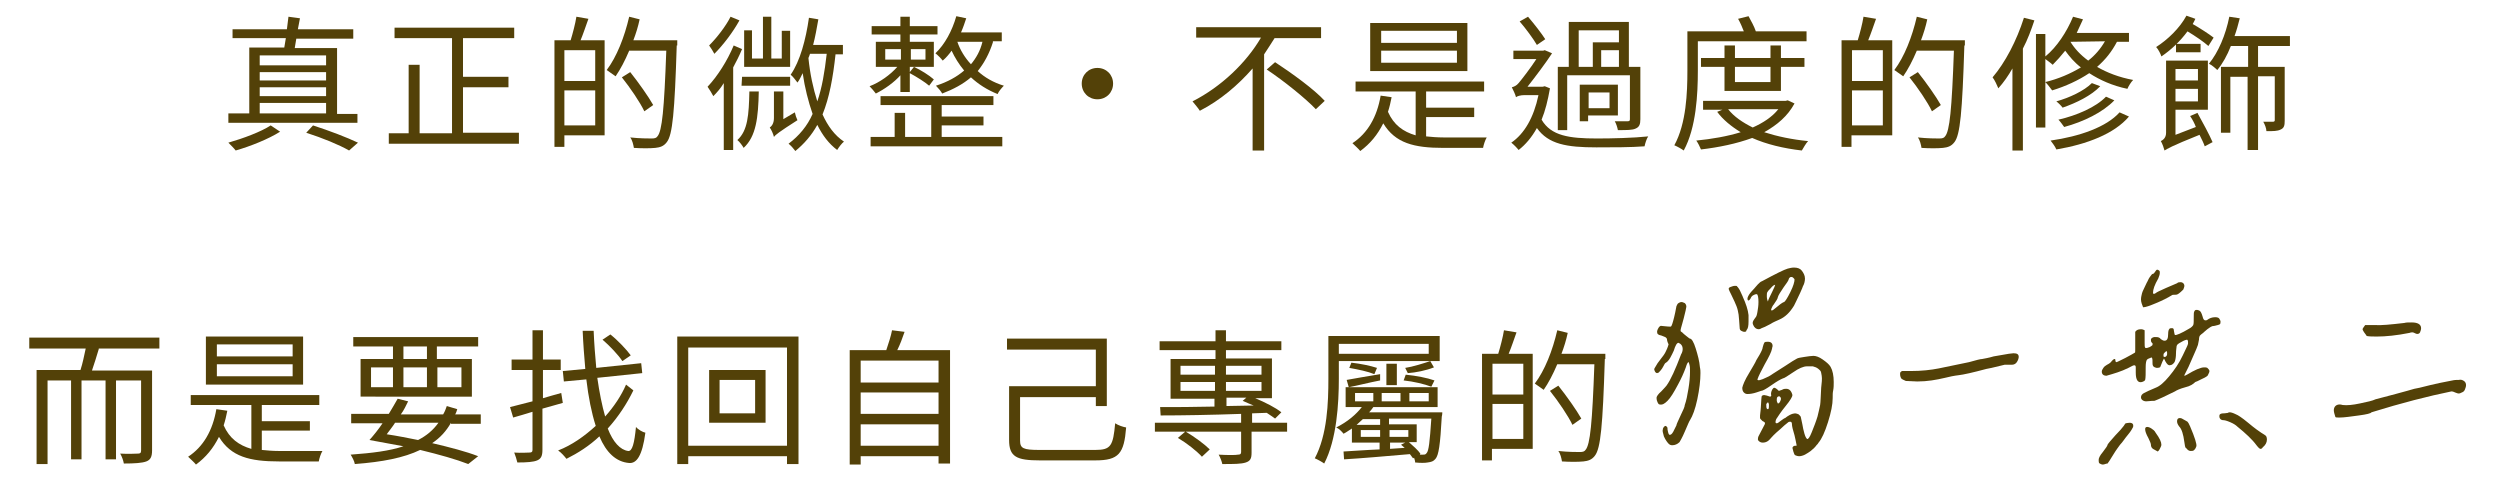 <?xml version="1.0" encoding="utf-8"?>
<!-- Generator: Adobe Illustrator 24.0.3, SVG Export Plug-In . SVG Version: 6.00 Build 0)  -->
<svg version="1.1" id="圖層_1" xmlns="http://www.w3.org/2000/svg" xmlns:xlink="http://www.w3.org/1999/xlink" x="0px" y="0px"
	 viewBox="0 0 478.4 92" style="enable-background:new 0 0 478.4 92;" xml:space="preserve">
<style type="text/css">
	.st0{fill:#534108;}
</style>
<g>
	<path class="st0" d="M68.4,23.5H43.7v-1.8h4V9.1h6.7c0.1-0.5,0.2-1.1,0.3-1.8H44.5V5.6h10.4c0.1-0.8,0.2-1.7,0.3-2.4l2.2,0.3
		L57,5.6h10.6v1.8H56.7c-0.1,0.6-0.2,1.2-0.3,1.8h8.1v12.6h3.9V23.5z M53.6,25.2c-2.2,1.4-5.7,2.8-8.5,3.6c-0.3-0.4-1-1.1-1.4-1.5
		c2.8-0.8,6.3-2.1,8.1-3.3L53.6,25.2z M49.7,10.6v1.9h12.7v-1.9H49.7z M62.4,13.8H49.7v1.6h12.7V13.8z M49.7,16.7v1.7h12.7v-1.7
		H49.7z M49.7,21.7h12.7v-2H49.7V21.7z M59.9,24c3.1,1,6.5,2.3,8.6,3.3l-1.7,1.5c-1.9-1.1-5.1-2.4-8.2-3.4L59.9,24z"/>
	<path class="st0" d="M99.3,25.5v2H74.4v-2h3.8V12.4h2.1v13.1h6.2V7.3h-11v-2h22.9v2h-9.8v7.4h8.7v2h-8.7v8.7H99.3z"/>
	<path class="st0" d="M112.6,3.6c-0.5,1.4-1,2.9-1.5,4.1h4.6v18.2H108v2.2h-1.9V7.7h3.1c0.4-1.3,0.9-3.2,1.1-4.5L112.6,3.6z
		 M113.9,9.6H108v5.9h5.9V9.6z M113.9,24v-6.7H108V24H113.9z M129.5,8.7c-0.4,12.8-0.8,17.1-1.9,18.5c-0.6,0.8-1.3,1-2.2,1.1
		c-1,0.1-2.6,0.1-4.1,0c-0.1-0.6-0.3-1.5-0.7-2c1.8,0.2,3.5,0.2,4.1,0.2c0.6,0,0.9-0.1,1.1-0.4c0.9-1,1.3-5.2,1.7-16.4h-7.1
		c-0.8,1.9-1.7,3.6-2.6,4.9c-0.4-0.3-1.3-0.9-1.7-1.2c1.9-2.5,3.4-6.3,4.3-10.2l2,0.5c-0.3,1.4-0.7,2.7-1.2,4h8.4V8.7z M123.3,21.3
		c-0.8-1.7-2.7-4.5-4.3-6.5l1.6-1c1.6,2,3.5,4.7,4.4,6.3L123.3,21.3z"/>
	<path class="st0" d="M142,9.4c-0.5,1.2-1.1,2.4-1.7,3.5v15.8h-1.8V15.9c-0.6,1-1.3,1.8-2,2.5c-0.2-0.4-0.8-1.4-1.1-1.8
		c1.9-2,3.8-5,5-7.9L142,9.4z M141.5,3.9c-1.2,2.2-3.1,4.7-4.8,6.4c-0.2-0.4-0.7-1.2-1-1.6c1.5-1.5,3.2-3.7,4.1-5.5L141.5,3.9z
		 M145.2,17.5c-0.1,5-0.5,8.6-2.9,10.8c-0.2-0.4-0.8-1.2-1.2-1.5c2-1.8,2.2-4.8,2.3-9.3H145.2z M142,14.7h9.2v1.7h-9.3L142,14.7z
		 M151.2,12.8h-8.8v-7h1.5v5.4h2.1v-8h1.6v8h2V5.9h1.6V12.8z M152.1,21.5c0.1,0.5,0.3,1.1,0.5,1.5c-3.6,2.3-4.2,2.8-4.5,3.2
		c-0.1-0.5-0.5-1.4-0.8-1.8c0.3-0.2,0.8-0.7,0.8-1.8v-5.1h1.8v5.3L152.1,21.5z M159.9,10.3c-0.5,4.6-1.2,8.4-2.5,11.6
		c1,2.2,2.3,4,4.1,5.2c-0.4,0.3-1,1.1-1.3,1.6c-1.6-1.2-2.8-2.8-3.8-4.8c-1.1,2-2.5,3.6-4.2,5c-0.2-0.3-0.9-1.1-1.3-1.4
		c2-1.5,3.6-3.4,4.6-5.7c-0.8-2.3-1.5-5-1.9-7.8c-0.3,0.6-0.6,1.3-1,1.8c-0.3-0.4-0.9-1.2-1.3-1.5c1.8-2.6,2.9-6.7,3.5-10.9l1.8,0.3
		c-0.3,1.7-0.6,3.4-1,4.9h5.7v1.8H159.9z M155,10.3c-0.1,0.3-0.2,0.6-0.3,0.8c0.3,3,0.9,5.8,1.7,8.3c0.9-2.6,1.4-5.6,1.8-9.1H155z"
		/>
	<path class="st0" d="M172.4,14.3c-1.3,1.5-3.2,2.8-4.8,3.6c-0.3-0.4-0.8-1-1.2-1.4c1.9-0.7,4-2.2,5.3-3.7h-4.1V8h4.7V6.6h-5.5V5
		h5.5V3.2h1.8V5h5.3v1.6h-5.3V8h4.6v4.8h-4.6v1l0.8-1c1.3,0.6,2.9,1.6,3.8,2.4l-0.9,1.2c-0.8-0.7-2.4-1.7-3.7-2.4v3.6h-1.8V14.3z
		 M180.2,26.2h11.6V28h-25.2v-1.8h4.6v-4.6h2v4.6h5v-6.1h-9.7v-1.7h21.6v1.7h-9.9v2.2h8V24h-8V26.2z M169.4,11.4h3v-2h-3V11.4z
		 M174.3,9.4v2h2.8v-2H174.3z M190,8.1c-0.7,2.2-1.7,4-2.9,5.5c1.3,1.2,3,2.2,5,2.8c-0.4,0.4-1,1.1-1.2,1.6c-2-0.8-3.7-1.9-5.1-3.2
		c-1.5,1.3-3.4,2.3-5.5,3.1c-0.2-0.4-0.8-1.1-1.2-1.5c2.2-0.7,4-1.7,5.4-2.9c-1-1.2-1.8-2.5-2.4-3.8c-0.5,0.7-1.1,1.4-1.7,1.9
		c-0.3-0.4-1-1.1-1.4-1.4c1.8-1.7,3.2-4.3,4-7.1l1.9,0.4c-0.3,0.9-0.6,1.8-1,2.7h7.8v1.7H190z M185.8,12.3c1-1.2,1.8-2.6,2.2-4.3
		l-4.8,0C183.7,9.5,184.6,11,185.8,12.3z"/>
	<path class="st0" d="M213,16c0,1.7-1.3,3-3,3s-3-1.3-3-3c0-1.7,1.3-3,3-3S213,14.3,213,16z"/>
	<path class="st0" d="M243.9,7.3c-0.6,1-1.3,2-2,3.1v18.4h-2.2V13.1c-2.8,3.2-6.2,6.1-10.1,8.1c-0.3-0.5-1-1.3-1.4-1.8
		c5.5-2.8,10.3-7.4,13.1-12.2h-12.4V5.2h23.9v2.1H243.9z M244,11.9c3.2,2.1,7.5,5.2,9.5,7.4l-1.7,1.6c-2-2.1-6.1-5.4-9.4-7.6
		L244,11.9z"/>
	<path class="st0" d="M272.9,26.1c1,0.1,2.1,0.2,3.3,0.2c1,0,6.8,0,8.3,0c-0.3,0.5-0.6,1.4-0.7,2h-7.6c-5.6,0-9.2-0.9-11.5-4.7
		c-1.1,2.2-2.5,3.9-4.4,5.3c-0.3-0.4-1.1-1.1-1.5-1.5c2.9-1.9,4.7-5,5.4-9.1l2.1,0.3c-0.2,1-0.4,1.9-0.7,2.8
		c1.1,2.5,2.9,3.8,5.3,4.5v-8.4h-11.5v-1.9h24.6v1.9h-11.1v3.1h9.2v1.8h-9.2V26.1z M280.8,13.6h-18.6V4.4h18.6V13.6z M278.8,5.9
		h-14.5v2.3h14.5V5.9z M278.8,9.7h-14.5V12h14.5V9.7z"/>
	<path class="st0" d="M296.6,16.9c-0.4,2.3-0.9,4.3-1.6,6c1.8,3.1,5.3,3.6,10.6,3.6c2.9,0,7-0.1,9.8-0.4c-0.3,0.4-0.6,1.4-0.7,1.9
		c-2.6,0.2-6.1,0.2-9.2,0.2c-5.7,0-9.2-0.6-11.4-3.7c-1,1.8-2.2,3.2-3.5,4.2c-0.3-0.4-1-1.1-1.4-1.4c2.5-1.7,4.3-4.8,5.2-9.1h-2.7
		c-0.7,0-1.4,0.2-1.6,0.4c-0.1-0.5-0.6-1.5-0.8-1.9c0.4-0.1,0.9-0.3,1.3-0.8c0.6-0.7,2.3-2.9,3.4-4.6h-4.4V9.7h5.7l0.3-0.1l1.4,0.6
		c-1.1,1.7-3.2,4.5-4.7,6.4h2.9l0.4-0.1L296.6,16.9z M294.1,8.6c-0.7-1.2-2.1-3.1-3.3-4.5l1.6-0.9c1.2,1.4,2.6,3.2,3.3,4.3
		L294.1,8.6z M299.9,24.9h-1.8V12.8h2.1V4.2h11.5v8.6h2.2v10c0,1-0.2,1.5-0.9,1.8c-0.6,0.3-1.7,0.3-3.4,0.3
		c-0.1-0.5-0.3-1.2-0.6-1.7c1.1,0,2.2,0,2.5,0c0.3,0,0.4-0.1,0.4-0.4v-8.4h-12V24.9z M302.1,12.8h2.7V8.1h5V5.8h-7.7V12.8z
		 M309.6,22.1h-5.7v1.1h-1.6v-7h7.3V22.1z M308,17.7h-4v3h4V17.7z M309.8,12.8V9.6h-3.4v3.2H309.8z"/>
	<path class="st0" d="M324.9,13.5c0,4.5-0.3,10.9-2.7,15.3c-0.4-0.3-1.3-0.8-1.8-1c2.3-4.2,2.5-10.1,2.5-14.3V6h10.8
		c-0.3-0.8-0.7-1.7-1.1-2.4l2-0.5c0.5,0.9,1.1,2,1.4,2.9h9.7v1.9h-20.8V13.5z M343.4,19.8c-1.3,2.4-3.3,4.1-5.8,5.5
		c2.5,0.8,5.3,1.4,8.4,1.7c-0.4,0.4-0.9,1.3-1.2,1.8c-3.5-0.4-6.8-1.2-9.5-2.4c-3,1.1-6.4,1.8-9.8,2.2c-0.2-0.5-0.6-1.3-0.9-1.7
		c3-0.3,5.9-0.8,8.5-1.6c-1.8-1.1-3.4-2.4-4.5-3.9l1-0.4h-3.7v-1.7h15.8l0.4-0.1L343.4,19.8z M330,17.4v-4.6h-4.5v-1.7h4.5V8.7h2
		v2.4h6.8V8.7h2v2.4h4.5v1.7h-4.5v4.6H330z M330.7,20.9c1.1,1.4,2.7,2.5,4.7,3.5c2-0.9,3.7-2,4.9-3.5H330.7z M332,12.8v2.9h6.8v-2.9
		H332z"/>
	<path class="st0" d="M359,3.6c-0.5,1.4-1,2.9-1.5,4.1h4.6v18.2h-7.8v2.2h-1.9V7.7h3.1c0.4-1.3,0.9-3.2,1.1-4.5L359,3.6z M360.3,9.6
		h-5.9v5.9h5.9V9.6z M360.3,24v-6.7h-5.9V24H360.3z M375.9,8.7c-0.4,12.8-0.8,17.1-1.9,18.5c-0.6,0.8-1.3,1-2.2,1.1
		c-1,0.1-2.6,0.1-4.1,0c-0.1-0.6-0.3-1.5-0.7-2c1.8,0.2,3.5,0.2,4.1,0.2c0.6,0,0.9-0.1,1.1-0.4c0.9-1,1.3-5.2,1.7-16.4h-7.1
		c-0.8,1.9-1.7,3.6-2.6,4.9c-0.4-0.3-1.3-0.9-1.7-1.2c1.9-2.5,3.4-6.3,4.3-10.2l2,0.5c-0.3,1.4-0.7,2.7-1.2,4h8.4V8.7z M369.7,21.3
		c-0.8-1.7-2.7-4.5-4.3-6.5l1.6-1c1.6,2,3.5,4.7,4.4,6.3L369.7,21.3z"/>
	<path class="st0" d="M389.3,3.9c-0.6,1.8-1.3,3.7-2.2,5.4v19.5h-2V13.1c-0.8,1.4-1.7,2.7-2.7,3.8c-0.2-0.5-0.7-1.6-1.1-2.1
		c2.4-2.8,4.6-7,6-11.4L389.3,3.9z M405.1,8c-1,1.9-2.2,3.4-3.8,4.8c1.9,1.1,4.2,2,6.9,2.5c-0.4,0.4-0.9,1.2-1.1,1.7
		c-2.9-0.6-5.3-1.7-7.3-3c-2.1,1.4-4.5,2.5-7.1,3.3c-0.3-0.4-0.9-1.2-1.3-1.6c2.5-0.6,4.8-1.6,6.8-2.8c-1.3-1-2.2-2.1-3-3.2
		c-0.8,1-1.6,1.9-2.4,2.7c-0.3-0.3-1-0.8-1.4-1.1v13.1h-1.8V6.5h1.8v4.3c2.2-1.8,4.1-4.7,5.3-7.6l1.9,0.5c-0.4,0.9-0.8,1.7-1.2,2.6
		h10V8H405.1z M407.4,22.3c-2.8,3.3-8,5.3-13.9,6.3c-0.2-0.5-0.7-1.2-1.1-1.7c5.6-0.8,10.7-2.6,13.2-5.4L407.4,22.3z M401.9,16.5
		c-1.7,1.8-4.6,3.2-7.2,4.1c-0.3-0.4-0.8-0.9-1.2-1.2c2.5-0.7,5.3-2,6.8-3.5L401.9,16.5z M404.6,19.2c-2.2,2.3-5.9,4.1-9.6,5.1
		c-0.3-0.4-0.7-1-1.1-1.4c3.5-0.8,7.2-2.4,9.1-4.4L404.6,19.2z M396.2,8c0.8,1.3,1.9,2.5,3.4,3.6c1.3-1,2.4-2.3,3.2-3.7L396.2,8
		L396.2,8z"/>
	<path class="st0" d="M422.6,8.8c-0.9-0.8-2.5-1.9-4-2.8c-1.4,1.9-3.2,3.6-5,4.8c-0.1-0.4-0.6-1.4-1-1.8c2.2-1.4,4.5-3.6,5.8-6
		l1.7,0.6c-0.1,0.3-0.3,0.6-0.5,1c1.4,0.8,3.1,1.9,4,2.6L422.6,8.8z M420.5,21.6c1,1.8,2.3,4.2,2.9,5.6l-1.5,0.8
		c-0.2-0.6-0.6-1.4-1-2.2c-5.5,2.2-6.2,2.7-6.7,3c-0.1-0.4-0.4-1.3-0.7-1.8c0.4-0.2,1-0.6,1-1.6V11.6h8V21h-6.2v4.8l3.9-1.5
		c-0.3-0.8-0.7-1.5-1.1-2.1L420.5,21.6z M416.3,13.2v2.2h4.3v-2.2H416.3z M420.6,19.4V17h-4.3v2.4H420.6z M416.4,8.4h4.7V10h-4.7
		V8.4z M432.1,8.8v4h5.1v10.3c0,0.9-0.1,1.4-0.8,1.7c-0.6,0.3-1.4,0.3-2.7,0.3c0-0.5-0.3-1.3-0.6-1.8c0.8,0,1.6,0,1.8,0
		c0.3,0,0.4-0.1,0.4-0.3v-8.4h-3.2v14.1h-2V14.7h-3.3v10.7h-1.8V12.8h5.2v-4h-3.3c-0.7,1.8-1.6,3.4-2.6,4.6c-0.3-0.3-1.1-1-1.6-1.2
		c1.8-2.2,3.2-5.5,3.9-9l2,0.3c-0.3,1.2-0.6,2.3-1,3.4h10.6v1.9H432.1z"/>
	<path class="st0" d="M18.9,66.8c-0.4,1.4-0.9,2.9-1.3,4.1h11.5v15.3c0,1.2-0.3,1.8-1.1,2.1c-0.8,0.3-2.2,0.4-4.3,0.4
		c-0.1-0.6-0.4-1.4-0.7-1.9c1.6,0.1,3,0,3.4,0c0.4,0,0.6-0.1,0.6-0.6V72.8h-4.8v15.1h-2V72.8h-4.6v15.1h-2V72.8H9.1v16H7v-18h8.4
		c0.4-1.2,0.7-2.7,1-4.1H5.6v-2.1h24.9v2.1H18.9z"/>
	<path class="st0" d="M50.1,86.1c1,0.1,2.1,0.2,3.3,0.2c1,0,6.8,0,8.3,0c-0.3,0.5-0.6,1.4-0.7,2h-7.6c-5.6,0-9.2-0.9-11.5-4.7
		c-1.1,2.2-2.5,3.9-4.4,5.3c-0.3-0.4-1.1-1.1-1.5-1.5c2.9-1.9,4.7-5,5.4-9.1l2.1,0.3c-0.2,1-0.4,1.9-0.7,2.8
		c1.1,2.5,2.9,3.8,5.3,4.5v-8.4H36.5v-1.9h24.6v1.9H50.1v3.1h9.2v1.8h-9.2V86.1z M58,73.6H39.4v-9.2H58V73.6z M56,65.9H41.5v2.3H56
		V65.9z M56,69.7H41.5V72H56V69.7z"/>
	<path class="st0" d="M86.3,80.9c-0.9,1.6-2.1,2.9-3.6,3.9c3.4,0.8,6.5,1.6,8.8,2.5l-1.9,1.5c-2.3-0.9-5.5-1.8-9.2-2.7
		c-3.1,1.5-7.2,2.3-12.5,2.7c-0.1-0.6-0.5-1.3-0.8-1.8c4.1-0.3,7.4-0.7,10.1-1.6c-2.1-0.4-4.3-0.8-6.5-1.2c0.8-0.9,1.7-2,2.5-3.2h-6
		v-1.8h7.2c0.6-1,1.2-2,1.7-2.9l2,0.5c-0.4,0.8-0.8,1.7-1.4,2.5h8.1c0.3-0.5,0.5-1,0.7-1.6l2,0.6c-0.1,0.3-0.2,0.7-0.4,1H92v1.8
		H86.3z M75.2,66.3h-7.6v-1.8h23.9v1.8h-7.9v2.4h6.7v7.2H69v-7.2h6.2V66.3z M71,74.1h4.2v-3.8H71V74.1z M75.6,80.9
		c-0.5,0.8-1.1,1.5-1.6,2.2c2,0.3,4,0.7,6,1.1c1.6-0.8,2.9-1.9,3.9-3.3H75.6z M81.7,66.3h-4.5v2.4h4.5V66.3z M77.2,74.1h4.5v-3.8
		h-4.5V74.1z M83.7,70.3v3.8h4.6v-3.8H83.7z"/>
	<path class="st0" d="M103.8,78.2v7.9c0,1.2-0.3,1.7-1,2c-0.7,0.3-1.9,0.4-3.8,0.4c-0.1-0.5-0.4-1.4-0.6-1.9c1.3,0.1,2.5,0,2.9,0
		c0.4,0,0.6-0.1,0.6-0.5v-7.3c-1.3,0.4-2.6,0.8-3.7,1.1l-0.6-2c1.2-0.3,2.7-0.7,4.3-1.1v-6h-4v-2h4v-5.6h2v5.6h3.4v2h-3.4v5.4
		c1.1-0.3,2.3-0.7,3.5-1l0.3,1.9L103.8,78.2z M121.2,74.7c-1.2,2.5-2.9,5.1-4.9,7.3c1,2.6,2.4,4.1,3.9,4.3c0.8,0.1,1.2-1.5,1.5-4.6
		c0.4,0.5,1.3,1,1.8,1.1c-0.6,4.5-1.7,5.9-3.1,5.8c-2.5-0.2-4.4-2-5.7-5.1c-1.9,1.8-4.1,3.2-6.3,4.3c-0.4-0.5-1-1.2-1.6-1.6
		c2.6-1,5-2.7,7.2-4.7c-0.8-2.5-1.4-5.5-1.8-8.9l-4.3,0.4l-0.2-2l4.3-0.4c-0.2-2.3-0.4-4.8-0.5-7.3h2.1c0.1,2.5,0.3,4.9,0.5,7.1
		l8.6-0.9l0.2,1.9l-8.6,0.9c0.4,2.8,0.9,5.3,1.5,7.4c1.7-1.9,3.1-4,4-6.1L121.2,74.7z M119.1,69.1c-0.8-1.2-2.4-2.9-3.8-4.1l1.5-1
		c1.4,1.1,3.1,2.9,3.9,4L119.1,69.1z"/>
	<path class="st0" d="M152.8,64.4v24.4h-2.2v-1.5h-18.9v1.5h-2.1V64.4H152.8z M150.6,85.3V66.5h-18.9v18.8H150.6z M146.5,70.8v10.1
		h-10.8V70.8H146.5z M144.5,72.7h-6.8v6.4h6.8V72.7z"/>
	<path class="st0" d="M181.8,67v21.7h-2.2v-1.4h-14.9v1.6h-2.1V67h7c0.4-1.2,0.9-2.7,1.1-3.8l2.4,0.3c-0.4,1.2-0.9,2.5-1.4,3.5
		H181.8z M164.7,69v4.2h14.9V69H164.7z M164.7,75.1v4.1h14.9v-4.1H164.7z M179.6,85.3v-4.1h-14.9v4.1H179.6z"/>
	<path class="st0" d="M209.6,86.1c3,0,3.4-0.8,3.8-5.1c0.6,0.4,1.5,0.7,2.1,0.8c-0.4,5-1.4,6.3-5.9,6.3H199c-4.5,0-5.9-0.7-5.9-3.9
		V73.9h16.6v-7h-17v-2.1h19.1v12.9h-2.1V76h-14.5v8.3c0,1.5,0.6,1.8,3.7,1.8H209.6z"/>
	<path class="st0" d="M246.2,82.6h-6.7v4c0,1.1-0.2,1.6-1.1,1.9c-0.9,0.3-2.3,0.3-4.5,0.3c-0.1-0.5-0.4-1.3-0.7-1.8
		c1.7,0.1,3.3,0.1,3.7,0c0.4,0,0.6-0.1,0.6-0.5v-3.9h-10.6c1.7,1,3.6,2.4,4.6,3.4l-1.5,1.4c-1-1.1-2.9-2.6-4.6-3.6l1.4-1.2H221v-1.7
		h16.5v-1.7c-5.7,0.2-11.3,0.3-15.4,0.3l-0.1-1.6c2.8,0,6.4,0,10.4-0.1v-1.5H224v-7.6h8.6V67h-10.7v-1.7h10.7v-2.1h2v2.1h10.6V67
		h-10.6v1.6h8.8v7.6h-3.2c1.9,0.8,3.9,1.8,5,2.7l-1.2,1.2c-0.4-0.3-1-0.7-1.6-1.1l-2.8,0.1v1.8h6.7V82.6z M225.9,71.7h6.6V70h-6.6
		V71.7z M232.5,74.8v-1.7h-6.6v1.7H232.5z M234.6,70v1.7h6.8V70H234.6z M241.4,73.1h-6.8v1.7h6.8V73.1z M234.6,77.7l5.3-0.1
		c-0.7-0.3-1.5-0.6-2.1-0.9l0.7-0.6h-3.8V77.7z"/>
	<path class="st0" d="M256.2,72.5c0,4.7-0.4,11.6-2.8,16.2c-0.4-0.3-1.3-0.8-1.8-1c2.4-4.5,2.6-10.7,2.6-15.2v-8.2h21.3v4.8h-19.3
		V72.5z M276,78.9c0,0,0,0.5-0.1,0.8c-0.3,5.5-0.6,7.4-1.2,8.1c-0.4,0.5-0.8,0.6-1.5,0.7c-0.5,0.1-1.4,0.1-2.4,0
		c0-0.3-0.1-0.6-0.2-0.9l-0.2,0.1c-0.2-0.3-0.4-0.5-0.6-0.8c-4.6,0.4-9.2,0.8-12.6,1l-0.1-1.5c1.9-0.1,4.3-0.3,6.9-0.4v-1.3h-5.3V82
		c-0.5,0.3-1,0.7-1.6,1c-0.3-0.4-0.9-1-1.4-1.2c2.2-1.1,3.8-2.5,4.9-3.9h-3.1v-3.8h17.6v3.8h-12.3c-0.3,0.4-0.5,0.7-0.8,1H276z
		 M256.2,65.8v1.9h17.2v-1.9H256.2z M257.7,72.7c1.6-0.3,4-0.7,6.4-1.1v1.2c-2.1,0.4-4.4,1-6,1.3L257.7,72.7z M258.6,69.4
		c1.8,0.2,3.7,0.6,4.9,1l-0.5,1.2c-1.2-0.5-3.1-0.9-4.8-1.2L258.6,69.4z M259.3,76.8h3.5v-1.6h-3.5V76.8z M260.8,80.2
		c-0.4,0.4-0.8,0.7-1.2,1.1h4.5v-1.1H260.8z M264.1,83.6v-1.3h-3.7v1.3H264.1z M264.4,76.8h3.6v-1.6h-3.6V76.8z M265.3,73.7v-4.1h2
		v4.1H265.3z M271.7,87c0.3,0,0.5,0,0.6,0c0.3,0,0.5,0,0.7-0.3c0.4-0.4,0.6-2.1,0.9-6.6h-8.1v1.1h5.3v3.4h-1.5
		c0.8,0.7,1.8,1.6,2.2,2.2L271.7,87z M269.5,82.3h-3.6v1.3h3.6V82.3z M265.9,85.9l2.9-0.2c-0.2-0.2-0.5-0.4-0.7-0.6l0.8-0.4h-2.9
		V85.9z M273.9,74c-1.3-0.5-3.4-1-5.3-1.2l0.4-1.1c2,0.2,4.1,0.6,5.5,1.1L273.9,74z M274.4,70.3c-1.5,0.6-3.5,1-5,1.1l-0.5-1
		c1.4-0.2,3.6-0.9,4.8-1.3L274.4,70.3z M269.7,76.8h3.7v-1.6h-3.7V76.8z"/>
	<path class="st0" d="M290.2,63.6c-0.5,1.4-1,2.9-1.5,4.1h4.6v18.2h-7.8v2.2h-1.9V67.7h3.1c0.4-1.3,0.9-3.2,1.1-4.5L290.2,63.6z
		 M291.5,69.6h-5.9v5.9h5.9V69.6z M291.5,84v-6.7h-5.9V84H291.5z M307.1,68.7c-0.4,12.8-0.8,17.1-1.9,18.5c-0.6,0.8-1.3,1-2.2,1.1
		c-1,0.1-2.6,0.1-4.1,0c-0.1-0.6-0.3-1.5-0.7-2c1.8,0.2,3.5,0.2,4.1,0.2c0.6,0,0.9-0.1,1.1-0.4c0.9-1,1.3-5.2,1.7-16.4H298
		c-0.8,1.9-1.7,3.6-2.6,4.9c-0.4-0.3-1.3-0.9-1.7-1.2c1.9-2.5,3.4-6.3,4.3-10.2l2,0.5c-0.3,1.4-0.7,2.7-1.2,4h8.4V68.7z M300.9,81.3
		c-0.8-1.7-2.7-4.5-4.3-6.5l1.6-1c1.6,2,3.5,4.7,4.4,6.3L300.9,81.3z"/>
	<path class="st0" d="M318.4,83.5c-0.2-0.7-0.3-1.1-0.2-1.3c0-0.2,0.1-0.4,0.2-0.5s0.2-0.2,0.3-0.2s0.2,0.1,0.3,0.2s0.1,0.3,0.1,0.5
		c0.1,0.4,0.1,0.6,0.2,0.8s0.1,0.2,0.3,0.2c0.2,0,0.5-0.3,0.8-1l0.4-0.8c0-0.2,0.3-0.8,0.8-1.9c0.5-1,0.8-1.7,0.8-2
		c0.3-0.8,0.5-1.9,0.7-3.1s0.3-2.3,0.3-3.3c0-0.6,0-1-0.1-1.3s-0.1-0.5-0.2-0.5s-0.3,0.3-0.5,1c-0.4,1.1-0.9,2.2-1.5,3.3
		c-0.8,1.5-1.4,2.5-2,3.1s-1,0.8-1.5,0.7c-0.2,0-0.3-0.2-0.4-0.4s-0.2-0.5-0.2-0.9c0-0.2,0.3-0.7,0.9-1.2c0.6-0.6,0.9-1,1-1.1
		c0.8-1.1,1.7-3.1,2.8-6c0.2-0.3,0.3-0.7,0.3-1c0-0.6-0.3-1-0.8-1.2c-0.3,0-0.6,0.5-0.9,1.5c-0.2,0.4-0.4,0.9-0.7,1.4
		s-0.6,0.8-0.8,0.9c-0.2,0.1-0.3,0.3-0.5,0.7c-0.3,0.6-0.7,1-0.9,1.2c-0.1,0-0.2,0.1-0.3,0.1c-0.1,0-0.3-0.1-0.4-0.3
		c-0.1-0.2-0.2-0.4-0.1-0.6c0.1-0.2,0.3-0.5,0.6-1l0.6-0.8c0.4-0.5,0.7-0.9,0.9-1.3s0.4-0.8,0.6-1.5C319,65.3,319,65,319,65
		c0-0.2-0.1-0.3-0.2-0.4s-0.4-0.2-0.9-0.4c-0.6-0.1-0.8-0.3-0.8-0.7c0-0.2,0.1-0.5,0.3-0.8c0.1-0.2,0.2-0.2,0.3-0.3s0.3,0,0.6,0
		c0.8,0.1,1.2,0.1,1.4,0.1c0.1,0,0.2-0.2,0.3-0.5c0.2-0.6,0.5-1.7,0.8-3.4c0.1-0.2,0.2-0.5,0.4-0.6s0.3-0.2,0.6-0.2
		c0.2,0,0.3,0.1,0.6,0.2c0.2,0.2,0.3,0.4,0.3,0.7c0,0.2-0.2,1-0.5,2.2c-0.2,0.8-0.4,1.4-0.5,1.8c-0.1,0.3-0.1,0.5-0.1,0.6
		c0,0.1,0.1,0.2,0.3,0.3c0.2,0.2,0.4,0.4,0.8,0.7s0.6,0.5,0.7,0.5c0.3,0,0.7,0.6,1.1,1.9s0.7,2.4,0.8,3.6c0.1,0.4,0.1,0.8,0.1,1.1
		c0,1.4-0.2,3.1-0.6,5s-0.9,3.2-1.4,4c-0.1,0.1-0.4,0.8-1,2.2c-0.5,1.2-0.9,1.8-1,2c-0.4,0.4-0.9,0.6-1.4,0.6
		c-0.3,0-0.5-0.1-0.7-0.3S318.7,84.2,318.4,83.5z M333.8,63.5c-0.2,0-0.4-0.1-0.6-0.2s-0.3-0.3-0.3-0.6l-0.1-1.4l-0.1-1.1
		c-0.1-0.6-0.2-1.1-0.4-1.6s-0.5-1.2-1-2.2c-0.3-0.6-0.5-1-0.5-1.1c0-0.2,0.1-0.3,0.4-0.4s0.5-0.2,0.8-0.2c0.2,0,0.4,0,0.4,0.1
		c0.2,0.2,0.5,0.6,0.7,1.1s0.4,0.8,0.4,0.9c0.6,1.3,1,2.5,1.1,3.5c0,0.3,0,0.7,0,1.2c0,0.9-0.1,1.4-0.4,1.7
		C334.2,63.4,334.1,63.5,333.8,63.5z M343,85.7c0-0.1,0.1-0.2,0.2-0.3s0.3-0.1,0.4-0.1c0.2,0,0.2,0,0.2-0.1s-0.1-0.4-0.2-1l-0.2-0.9
		c-0.3-1-0.5-1.7-0.5-2.2c0-0.2-0.1-0.4-0.3-0.4c-0.1,0-0.3,0-0.4,0.1c-0.5,0.4-1,0.8-1.5,1.3c-1.2,1-1.7,1.6-1.7,1.6
		c-0.2,0.2-0.4,0.5-0.7,0.7s-0.6,0.3-1,0.3c-0.4,0-0.7-0.2-0.9-0.5c0,0,0-0.1,0-0.2s0-0.3,0.1-0.5l1.2-2.3c0.1-0.2,0-0.3,0-0.4
		c-0.1,0-0.1,0-0.2-0.1s-0.1-0.1-0.2-0.1c-0.1-0.1-0.2-0.2-0.3-0.3s-0.2-0.2-0.2-0.3c0-0.1,0-0.2,0-0.5c0-0.3,0.1-0.6,0.1-0.9
		c0-0.3,0.1-0.8,0.1-1.4s0.1-1.1,0.1-1.3s0.3-0.3,0.5-0.3l0.5,0.1l0.6,0.2c0.1,0,0.1,0,0.2-0.1s0-0.2,0-0.4c0-0.3,0.1-0.6,0.2-0.8
		s0.3-0.4,0.4-0.4c0.2,0,0.5,0.2,0.9,0.6l0.6-0.2c0.3-0.2,0.6-0.2,0.8-0.2c0.6,0,1,0.4,1.2,1.2c0,0.3-0.4,1-1.3,2.1
		s-1.4,1.9-1.8,2.5c-0.2,0.5-0.2,0.8,0.1,0.8c0.2,0,0.4-0.2,0.8-0.5s0.7-0.5,0.8-0.5l0.4-0.3l0.5-0.3c0.4-0.2,0.8-0.3,1-0.3
		s0.5,0.1,0.7,0.2c0.2,0.2,0.4,0.4,0.4,0.5l0.3,1.4c0.1,0.6,0.2,1.1,0.4,1.8s0.4,0.9,0.5,1c0.2,0.1,0.5-0.3,0.9-1.3
		c0.4-1,0.8-2,1.1-3c0.2-0.9,0.4-1.6,0.5-2.2s0.1-1.7,0.2-3.3c0.1-0.9,0.2-1.7,0.1-2.3c-0.1-0.5-0.1-0.8-0.3-1s-0.4-0.4-0.8-0.6
		l-0.6-0.2h-0.2l-0.2,0h-0.3h-0.4c-0.7,0-1.6,0.4-2.6,1.1c-1.2,0.8-1.8,1.2-2,1.2c-0.5,0.2-1.2,0.6-2.2,1.3s-1.7,1.1-2,1.1l-0.9,0.3
		c-0.6,0.2-1.2,0.3-1.7,0.3c-0.3,0-0.5-0.1-0.7-0.3s-0.3-0.5-0.3-0.9c0.1-0.5,0.5-1.5,1.3-2.8c0.7-1.2,1.2-2,1.4-2.5l0.6-1
		c0.4-0.7,0.6-1.2,0.6-1.4c0.1-0.4,0.2-0.7,0.3-0.9s0.4-0.2,0.7-0.2c0.6,0,0.9,0.3,0.9,0.8c0,0.2-0.1,0.3-0.1,0.5
		c-0.1,0.6-0.6,1.6-1.4,3c-0.7,1.3-1.2,2.3-1.4,2.9c0,0.3,0.6,0.2,1.8-0.4c0.5-0.2,0.9-0.5,1.2-0.7l2.2-1.4c1.2-0.8,2-1.3,2.4-1.5
		c0.2-0.1,0.7-0.2,1.4-0.3s1.3-0.2,1.7-0.2c0.5,0,1.1,0.2,1.8,0.7s1.2,0.9,1.5,1.4c0.4,0.7,0.6,1.7,0.6,2.9c0,0.5,0,1.1-0.1,1.6
		c-0.1,0.4-0.1,0.9-0.1,1.5c0,1.2-0.3,2.7-0.9,4.6s-1.2,3.2-1.8,3.9c-0.1,0.2-0.2,0.3-0.4,0.5c-0.2,0.3-0.6,0.7-1.1,1.1
		c-0.3,0.2-0.7,0.5-1.1,0.7s-0.8,0.3-1.1,0.3s-0.6-0.1-0.8-0.2S343,85.8,343,85.7z M336.5,63c-0.4,0-0.8-0.3-1-0.8
		c-0.1-0.2-0.1-0.3-0.1-0.4c0-0.1,0-0.2,0.1-0.4s0.2-0.3,0.4-0.6c0.2-0.2,0.3-0.5,0.4-1.1s0.2-1.2,0.2-1.9c0-0.8-0.1-1.4-0.3-1.5
		H336c-0.1,0-0.3,0.1-0.5,0.2s-0.4,0.3-0.5,0.6c-0.3,0.5-0.5,0.5-0.6,0.2l0-0.2c0-0.2,0.2-0.6,0.5-1c0.1-0.1,0.3-0.4,0.8-0.9
		c0.2-0.2,0.4-0.5,0.7-0.8s0.5-0.5,0.8-0.6c2.6-1.4,4.2-2.2,4.9-2.4c0.4-0.1,0.8-0.2,1.2-0.2c0.7,0,1.2,0.2,1.5,0.6s0.6,0.9,0.6,1.5
		c0,0.4-0.1,1-0.4,1.5c0,0.1-0.2,0.5-0.5,1.2c-0.6,1.3-1,2.1-1.2,2.5c-0.8,1.3-1.7,2.2-2.9,2.7c-0.4,0.2-1,0.4-1.6,0.8
		c-0.9,0.5-1.4,0.7-1.7,0.8C336.8,63,336.6,63,336.5,63z M338.5,77.4c-0.1-0.5-0.2-0.5-0.4-0.2l-0.1,0.1c0,0.1,0,0.2,0,0.4
		c0,0.4,0.1,0.6,0.3,0.6S338.5,78,338.5,77.4z M339.1,55.9c0.4-0.8,0.6-1.3,0.6-1.4c0,0,0,0,0,0c-0.2,0-0.5,0.2-0.9,0.7
		c-0.3,0.3-0.5,0.5-0.6,0.7c-0.1,0.2-0.1,0.4-0.1,0.8c0,0.4,0.1,0.8,0.2,1C338.4,57.3,338.7,56.7,339.1,55.9z M340.2,58.6
		c0.7-0.6,1.1-0.8,1.2-0.8c0.2-0.1,0.6-0.7,1.2-1.9s0.8-2,0.8-2.4c0-0.1-0.1-0.2-0.2-0.3S343,53,342.8,53c-0.1,0-0.2,0-0.3,0.1
		s-0.2,0.2-0.2,0.3c0,0.2-0.4,0.8-1,1.6c-0.6,0.9-1,1.5-1.1,1.9c0,0.2-0.3,0.7-0.8,1.4c-0.2,0.2-0.3,0.5-0.4,0.7s-0.1,0.4,0,0.4
		C339.1,59.5,339.5,59.2,340.2,58.6z M340.3,77.2c0.1,0,0.3-0.2,0.4-0.5c0.1-0.2,0.1-0.3,0.1-0.4c0-0.2-0.1-0.3-0.2-0.4
		s-0.3-0.1-0.5,0.1c-0.1,0.2-0.1,0.4-0.1,0.6c0,0.2,0.1,0.4,0.2,0.6C340.2,77.2,340.3,77.2,340.3,77.2z"/>
	<path class="st0" d="M364.7,72.9c-0.4-0.2-0.7-0.3-0.8-0.4c-0.2-0.2-0.3-0.6-0.3-0.9c0-0.2,0-0.3,0.1-0.4s0.2-0.2,0.3-0.2l1.6,0
		c2.1,0,3.9-0.2,5.4-0.5l2.9-0.6c1-0.2,1.9-0.4,2.9-0.6c1.4-0.4,2.2-0.6,2.5-0.6c0.5-0.1,1.2-0.2,2.2-0.5l2.9-0.5l0.9-0.1
		c0.7,0,1,0.2,1,0.7c0,0.2-0.1,0.6-0.3,0.9c-0.2,0.4-0.6,0.6-1,0.6h-0.7c-0.3,0-0.5,0-0.7,0c-0.8,0.2-1.7,0.4-2.5,0.6l-1,0.2
		c-2.6,0.7-4.4,1.1-5.3,1.2c-0.9,0.1-1.8,0.3-2.6,0.5c-1.7,0.4-3.4,0.7-5.3,0.7L364.7,72.9z"/>
	<path class="st0" d="M402.4,88.9c-0.2,0-0.4-0.1-0.6-0.2s-0.2-0.4-0.2-0.7c0-0.3,0.2-0.8,0.8-1.5c0.6-0.8,0.9-1.2,0.9-1.4
		c0.1-0.2,0.6-0.8,1.5-1.8c0.8-0.8,1.3-1.4,1.6-1.8c0.2-0.3,0.3-0.5,0.4-0.5s0.4-0.1,0.7-0.1c0.6,0,0.8,0.3,0.7,0.8
		c-0.1,0.2-0.4,0.8-1,1.5s-1,1.4-1.5,1.9c-0.2,0.3-0.7,0.9-1.3,1.9c-0.6,1-1,1.6-1.1,1.7C403,88.7,402.7,88.9,402.4,88.9z
		 M410.7,76.8c-0.3,0-0.6-0.1-0.8-0.3s-0.2-0.4-0.2-0.5c0-0.3,0.2-0.6,0.6-0.8s1.2-0.6,2.2-1c0.8-0.3,1.6-1,2.6-2.2s1.9-2.5,2.6-4
		c0.5-1.1,0.9-1.8,1-2.2c0-0.1,0-0.2,0-0.4c0-0.2-0.1-0.4-0.2-0.4h0c-0.1,0-0.5,0.1-1,0.4c-0.4,0.2-0.7,0.4-0.8,0.5
		s-0.2,0.3-0.2,0.5s-0.1,0.6-0.1,1.2c0,0.7-0.1,1.2-0.2,1.5s-0.3,0.5-0.6,0.7l-0.4,0.1c-0.3,0-0.5-0.2-0.8-0.7l-0.3-0.6l-0.3,0.6
		c-0.2,0.6-0.4,0.9-0.4,1s-0.3,0.2-0.7,0.2c-0.4-0.1-0.6-0.2-0.7-0.4s-0.1-0.4-0.1-0.8v-0.2c0-0.4-0.1-0.6-0.2-0.6
		c-0.5,0.2-0.8,0.3-0.9,0.5s-0.2,0.6-0.2,1.3c0,1.3,0,2.1-0.1,2.5c-0.1,0.2-0.3,0.3-0.6,0.4c-0.4,0.1-0.7,0-0.9-0.3
		s-0.3-0.8-0.3-1.5c0-0.4,0-0.7,0-1s-0.1-0.4-0.3-0.4s-0.5,0.2-1.1,0.5c-1.4,0.7-2.8,1.1-4.2,1.5c-0.6,0-0.9-0.3-0.9-0.8
		c0-0.2,0.1-0.4,0.3-0.7s0.4-0.4,0.7-0.6c0.4-0.2,0.7-0.4,0.9-0.7c0.4-0.5,0.7-0.5,0.7-0.2c0,0.3,0.1,0.4,0.2,0.4s0.7-0.3,1.7-0.8
		s1.6-0.9,1.8-1c0.1,0,0.1-0.2,0.1-0.6c0-0.2,0-0.7,0-1.6l0-1.8c0.2-0.3,0.5-0.5,1.1-0.5c0.3,0,0.5,0.1,0.7,0.2l0,1.7v0.7
		c0,0.5,0,0.8,0.1,0.9c0,0.1,0.1,0.1,0.2,0.1c0.2,0,0.4-0.1,0.7-0.2c0.3-0.2,0.5-0.3,0.5-0.4s0.1-0.3-0.1-0.4
		c-0.2-0.2-0.2-0.4-0.2-0.6c0-0.2,0.2-0.4,0.6-0.5c0.1,0,0.2,0,0.4,0c0.4,0,0.7,0.1,0.9,0.4c0.3,0.2,0.5,0.3,0.7,0.3
		c0.5,0,0.7-0.4,0.7-1.3c0-0.5,0.1-0.8,0.2-0.9c0-0.1,0.2-0.2,0.4-0.2l0.2,0c0.2,0,0.3,0.2,0.3,0.5c0.1,0.4,0.1,0.7,0.2,0.8
		c0.2,0.1,1.2-0.3,2.7-1.2c0.4-0.2,0.7-0.5,0.8-0.7s0.1-0.8,0.1-1.6c0-0.5,0-0.8,0.1-1s0.2-0.3,0.4-0.3c0.1,0,0.3,0,0.5,0.1
		c0.3,0.1,0.5,0.5,0.7,1.2c0.1,0.5,0.3,0.7,0.5,0.7c0.2,0,0.3,0,0.4-0.1c0.4-0.3,0.9-0.5,1.5-0.5c0.4,0,0.7,0.1,0.8,0.3
		s0.3,0.4,0.2,0.8c0,0.2-0.1,0.3-0.5,0.4s-0.7,0.2-1,0.2c-0.3,0.1-0.6,0.3-1,0.6c-0.5,0.4-0.8,0.7-0.8,0.7c-0.3,0.2-0.5,0.4-0.6,0.5
		s-0.2,0.4-0.2,0.8l-0.2,1c-0.3,0.9-1,2.3-1.8,4.2l-0.8,1.6c0,0.1,0,0.1,0.1,0.1c0,0,0.2-0.1,0.4-0.2c1.5-0.9,2.6-1.4,3.3-1.4
		c0.2,0,0.4,0,0.6,0.1c0.2,0.2,0.4,0.4,0.4,0.6c0,0.2-0.1,0.4-0.3,0.8c0,0.1-0.4,0.4-1.1,0.7c-0.8,0.4-1.2,0.6-1.3,0.6
		c-0.4,0.4-1,0.8-1.9,1c-1.1,0.3-1.7,0.6-2,0.8c-1.8,0.9-3.1,1.5-3.9,1.8C411.5,76.7,411.1,76.8,410.7,76.8z M409.7,57.3
		c0-0.4,0.1-0.8,0.2-1.2s0.5-1.1,0.9-2c0.2-0.3,0.3-0.7,0.6-1.1s0.4-0.6,0.6-0.6c0.1,0,0.3-0.2,0.4-0.4s0.3-0.4,0.4-0.4
		s0.3,0.1,0.4,0.2c0.1,0.1,0.1,0.2,0.1,0.4c0,0.3-0.1,0.6-0.3,1.1c-0.7,1.2-1,2.1-1,2.7c0,0.3,0.2,0.3,0.5,0.1c0.2-0.2,0.9-0.5,2-1
		l2.1-0.9c0.2-0.2,0.4-0.2,0.7-0.2c0.2,0,0.4,0.1,0.5,0.2s0.2,0.3,0.2,0.5s-0.1,0.4-0.2,0.7c-0.7,0.7-1.1,1-1.4,1
		c-0.5,0-0.7,0-0.8,0.1c-0.8,0.5-1.8,1-3,1.5s-2,0.8-2.5,0.8C409.9,58.3,409.7,57.8,409.7,57.3z M412,85.9c-0.3-0.2-0.4-0.5-0.4-0.8
		c0-0.2-0.2-0.7-0.5-1.3c-0.4-0.7-0.6-1.3-0.6-1.6c0-0.2,0-0.3,0.1-0.4s0.2-0.1,0.3-0.1c0.2,0,0.5,0.1,0.8,0.3s0.6,0.4,0.8,0.8
		c0.8,1.1,1.1,1.8,1.1,2.3c0,0.2-0.1,0.4-0.3,0.8s-0.4,0.5-0.4,0.5C412.6,86.2,412.3,86.1,412,85.9z M414.2,68.3
		c0.1,0,0.2,0,0.3-0.1c0.1-0.1,0.2-0.2,0.2-0.5s0-0.4-0.1-0.5l0,0c-0.1,0-0.2,0.1-0.4,0.3S414,67.8,414,68S414,68.3,414.2,68.3z
		 M418,84.6c-0.2-1.5-0.5-2.5-1-3c-0.3-0.4-0.4-0.7-0.4-1c0-0.4,0.2-0.6,0.5-0.6c0.3,0,0.5,0.1,0.8,0.3c0.3,0.2,0.6,0.3,0.7,0.4
		s0.3,0.4,0.5,0.9c0.9,2.1,1.3,3.4,1.2,3.8c-0.1,0.3-0.2,0.5-0.4,0.7s-0.4,0.2-0.7,0.2c-0.3,0-0.6-0.2-0.8-0.5
		C418.1,85.7,418.1,85.2,418,84.6z M432.6,85.9c-0.2,0-0.4-0.2-0.8-0.7c-0.8-1.1-2.1-2.3-3.7-3.6c-0.2-0.2-0.6-0.5-1.3-0.8
		s-1.1-0.4-1.4-0.4c-0.2,0-0.4-0.1-0.5-0.2s-0.2-0.3-0.2-0.5c0-0.2,0-0.3,0.1-0.4c0.1-0.1,0.3-0.2,0.7-0.2s0.7-0.1,0.9-0.1
		c0-0.1,0.1-0.1,0.3-0.1c0.2,0,0.6,0.1,1.2,0.4c0.3,0.1,1.1,0.6,2.3,1.6c1.3,1.1,2.2,1.7,2.5,1.9c0.5,0.3,0.8,0.5,0.9,0.6
		s0.2,0.4,0.2,0.7c0,0.6-0.3,1.1-0.8,1.5C432.9,85.8,432.7,85.9,432.6,85.9z"/>
	<path class="st0" d="M446.6,78.5c0-0.3,0.1-0.6,0.3-0.8s0.5-0.3,0.8-0.3c0.1,0,0.3,0,0.6,0.1c0.8,0.1,1.9,0,3.3-0.3s2.4-0.5,3-0.8
		c0.7-0.2,2-0.5,3.8-1s3-0.8,3.6-1l1-0.2c3.1-0.8,5.2-1.2,6.3-1.4c0.4-0.1,0.8-0.1,1.2-0.1c0.4-0.1,0.7,0,1,0.2s0.4,0.5,0.4,0.8
		c0,0.3-0.1,0.5-0.2,0.8s-0.3,0.5-0.6,0.6c-0.2,0.1-0.4,0.2-0.6,0.2c-0.2,0-0.4-0.1-0.7-0.2c-0.4-0.2-0.6-0.2-0.7-0.2
		c-4.4,0.9-9.5,2.2-15.3,4c-0.1,0.2-0.9,0.4-2.4,0.6s-2.8,0.4-3.7,0.4c-0.5,0-0.7,0-0.8-0.1C446.7,79.2,446.6,78.8,446.6,78.5z
		 M452.4,63.6c-0.2-0.3-0.3-0.5-0.3-0.6s0.2-0.4,0.5-0.8l1.7,0c1.3,0.1,3.2-0.1,5.8-0.4c0.3-0.1,0.8-0.1,1.4-0.1
		c1.2,0,1.8,0.4,1.8,1.1c0,0.3-0.1,0.5-0.2,0.8c-0.1,0.2-0.3,0.3-0.5,0.3c-0.1,0-0.2,0-0.4-0.1s-0.4-0.2-0.5-0.2s-0.4,0-0.6,0.1
		c-2.5,0.5-4.6,0.7-6.2,0.7c-0.8,0-1.5,0-2-0.1C452.8,64.1,452.6,63.9,452.4,63.6z"/>
</g>
</svg>
